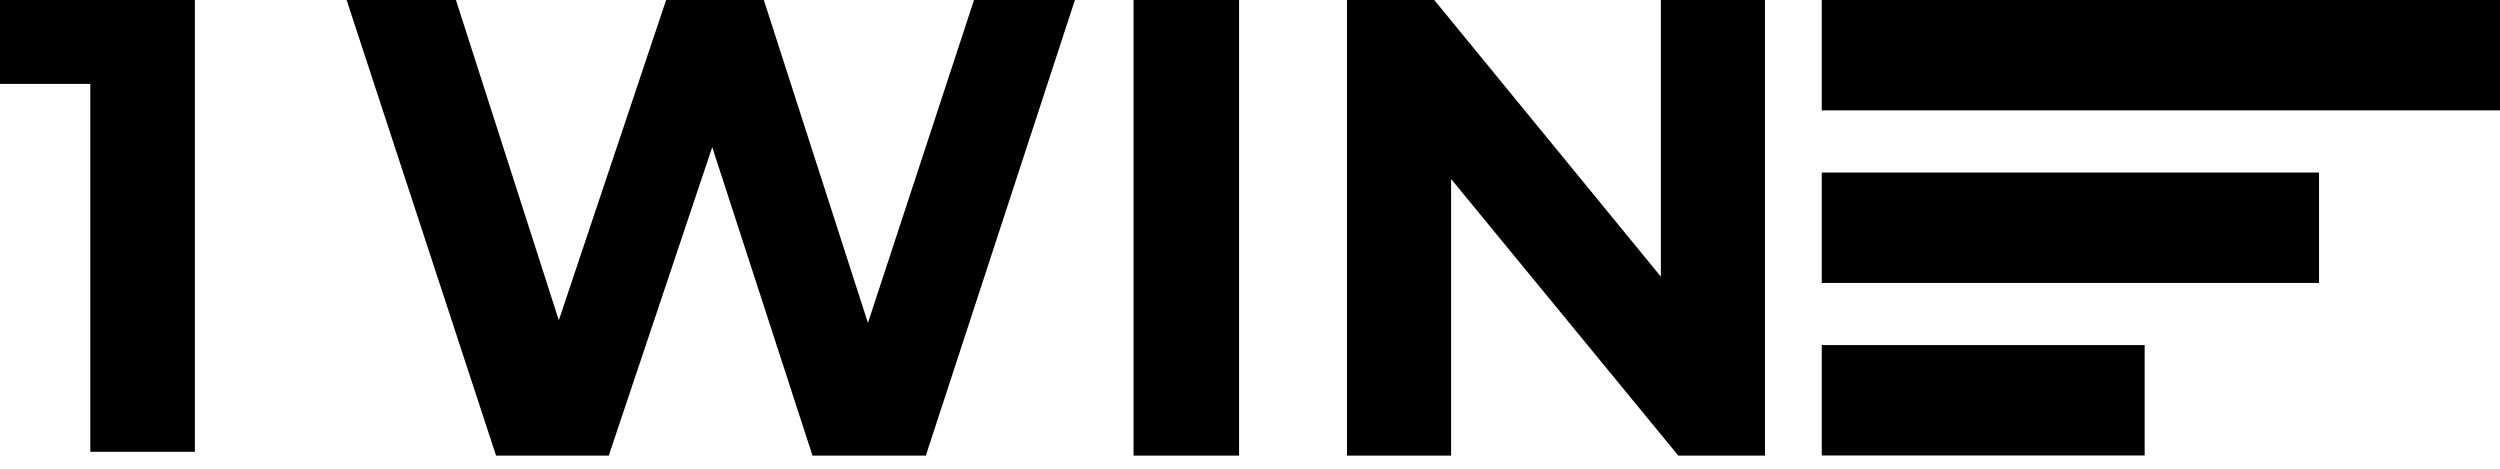 <svg width="64" height="12" viewBox="0 0 64 12" fill="none" xmlns="http://www.w3.org/2000/svg">
<path d="M4.989 0V11.566H2.312V2.148H0V0H4.989Z" fill="black"/>
<path d="M45.183 0V11.664H42.965L37.148 4.582V11.664H34.483V0H36.717L42.518 7.082V0H45.183ZM29.019 0H31.72V11.664H29.019V0ZM27.518 0L23.701 11.664H20.8L18.233 3.767L15.584 11.664H12.699L8.873 0H11.672L14.306 8.199L17.053 0H19.554L22.219 8.266L24.935 0H27.518Z" fill="black"/>
<path d="M46.637 8.834V11.66H54.903V8.834H46.637Z" fill="black"/>
<path d="M46.637 7.243V4.417H59.367V7.243H46.637Z" fill="black"/>
<path d="M46.637 2.826H64V0H46.637V2.826Z" fill="black"/>
</svg>
